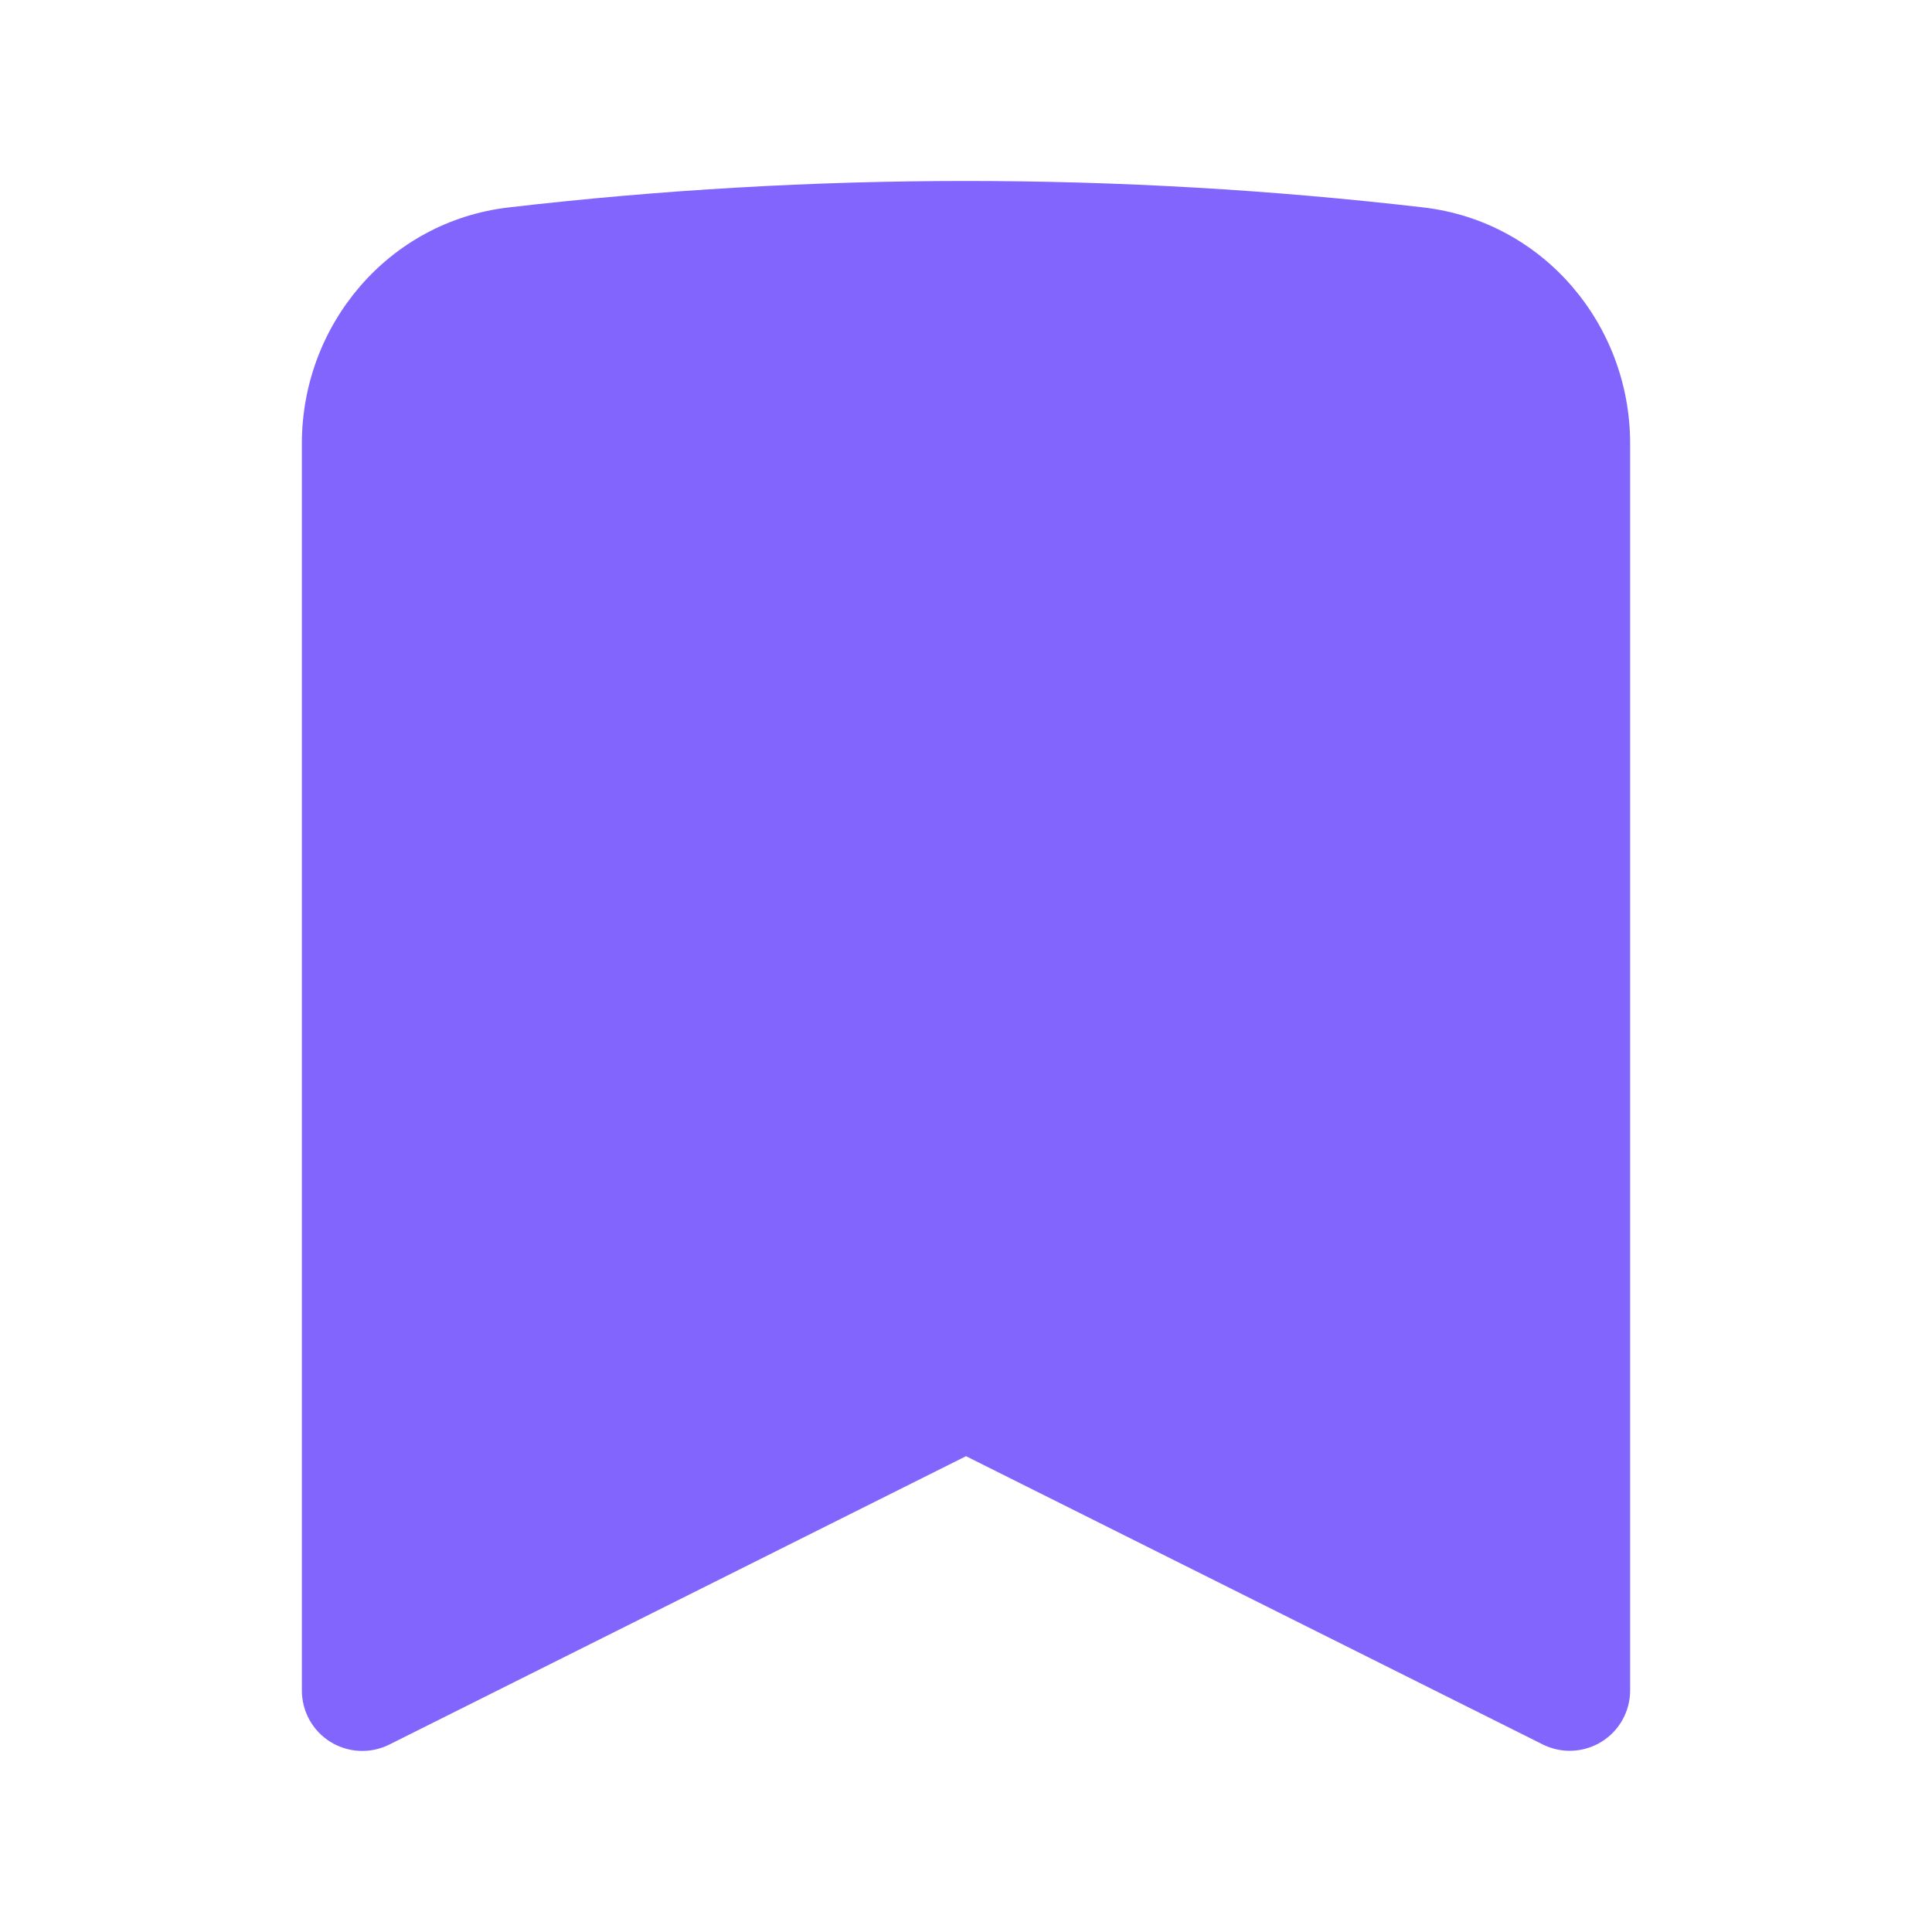 <svg width="28" height="28" viewBox="0 0 28 28" fill="none" xmlns="http://www.w3.org/2000/svg">
<path fill-rule="evenodd" clip-rule="evenodd" d="M7.373 3.006C11.776 2.495 16.224 2.495 20.627 3.006C22.373 3.209 23.625 4.71 23.625 6.425V24.5C23.625 24.649 23.587 24.795 23.514 24.925C23.441 25.056 23.337 25.165 23.21 25.243C23.083 25.322 22.938 25.366 22.789 25.373C22.641 25.38 22.492 25.348 22.359 25.282L14 21.104L5.641 25.284C5.507 25.351 5.359 25.382 5.21 25.375C5.061 25.368 4.916 25.323 4.789 25.245C4.662 25.166 4.558 25.057 4.485 24.926C4.413 24.796 4.375 24.649 4.375 24.5V6.425C4.375 4.71 5.627 3.209 7.373 3.006Z" fill="#8165FC"/>
</svg>
